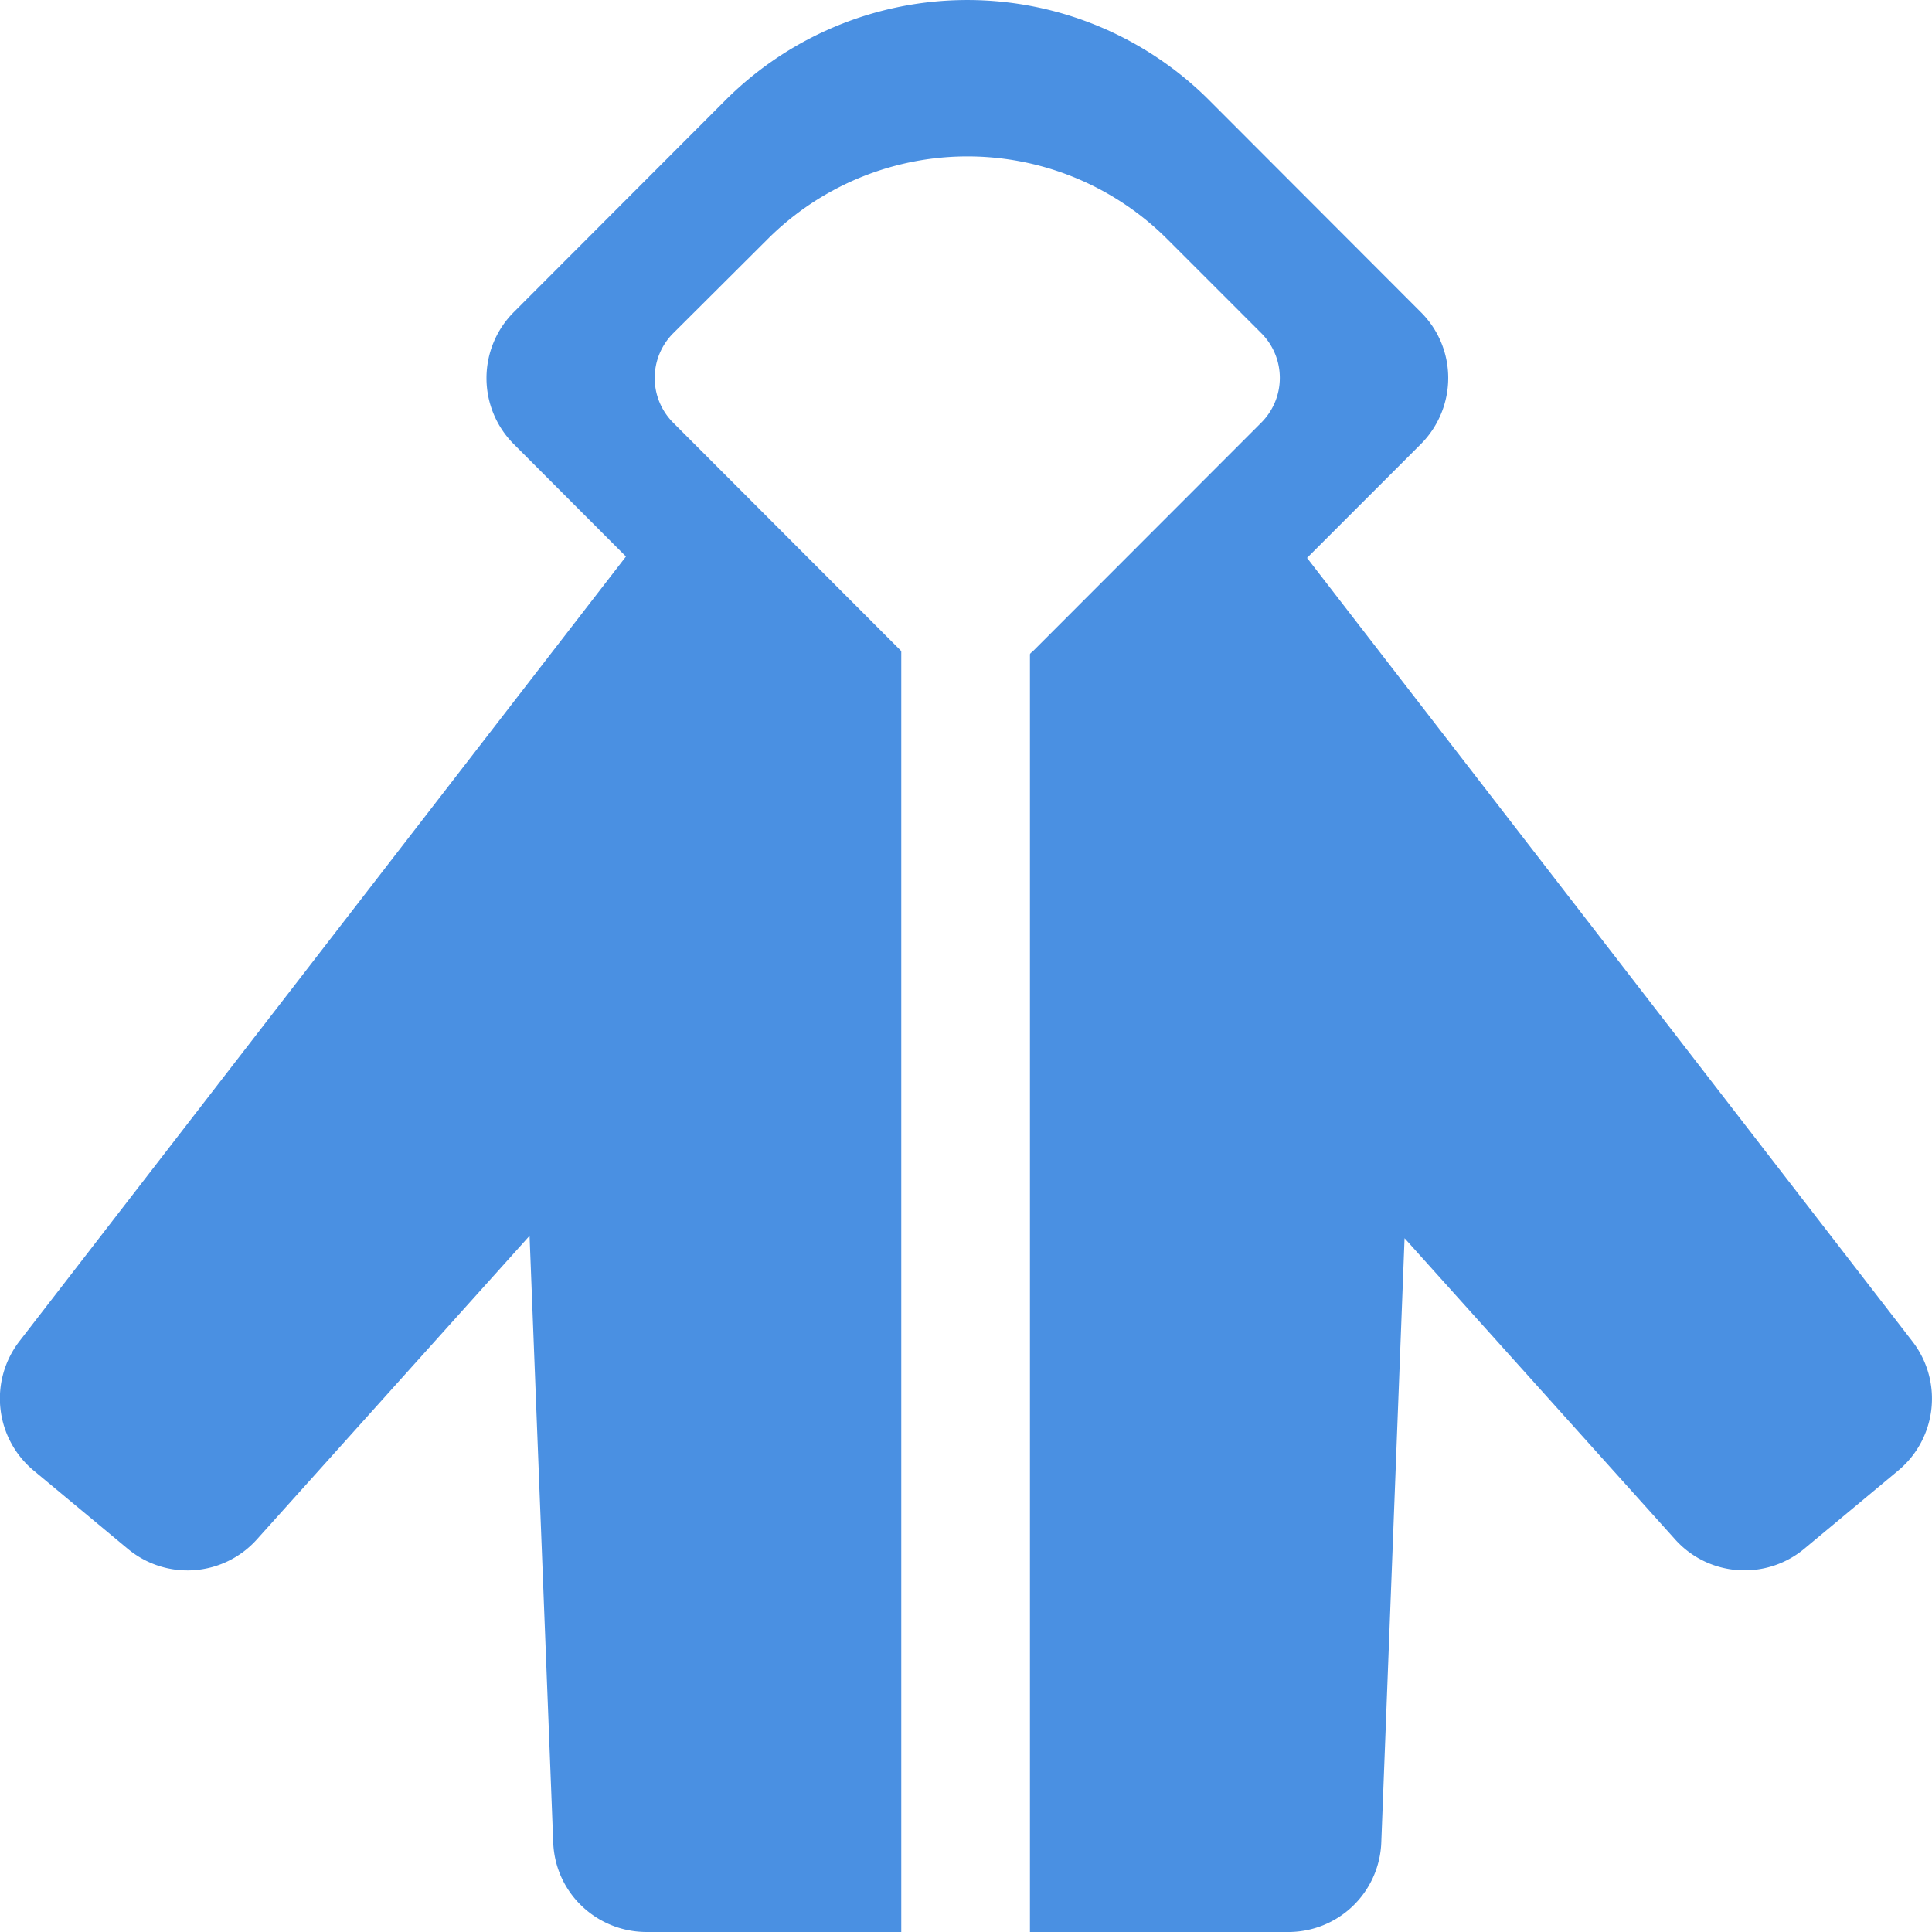 <svg xmlns="http://www.w3.org/2000/svg" width="20" height="20" viewBox="0 0 20 20">
    <path fill="#4A90E2" fill-rule="evenodd" d="M19.797 13.886l-6.266-8.11v-.001l1.177-1.177a.97.97 0 0 0 .284-.685.96.96 0 0 0-.286-.684l-2.19-2.193a3.541 3.541 0 0 0-5.005 0L5.32 3.23a.967.967 0 0 0 0 1.369l1.158 1.16.002.002L.2 13.886a.97.97 0 0 0 .146 1.335l.974.81a.965.965 0 0 0 1.34-.096l2.822-3.142.245 6.281c.02.52.448.926.968.926h2.635V6.749c0-.006-.002-.01-.008-.017L6.967 4.374a.655.655 0 0 1 .002-.924l.977-.974a2.926 2.926 0 0 1 4.138 0l.974.974a.655.655 0 0 1 0 .924l-2.356 2.358c-.013.015-.04.03-.04.043V20h2.671a.962.962 0 0 0 .966-.926l.241-6.256 2.8 3.117c.347.388.94.43 1.34.096l.973-.81a.968.968 0 0 0 .144-1.335z"/>
</svg>
